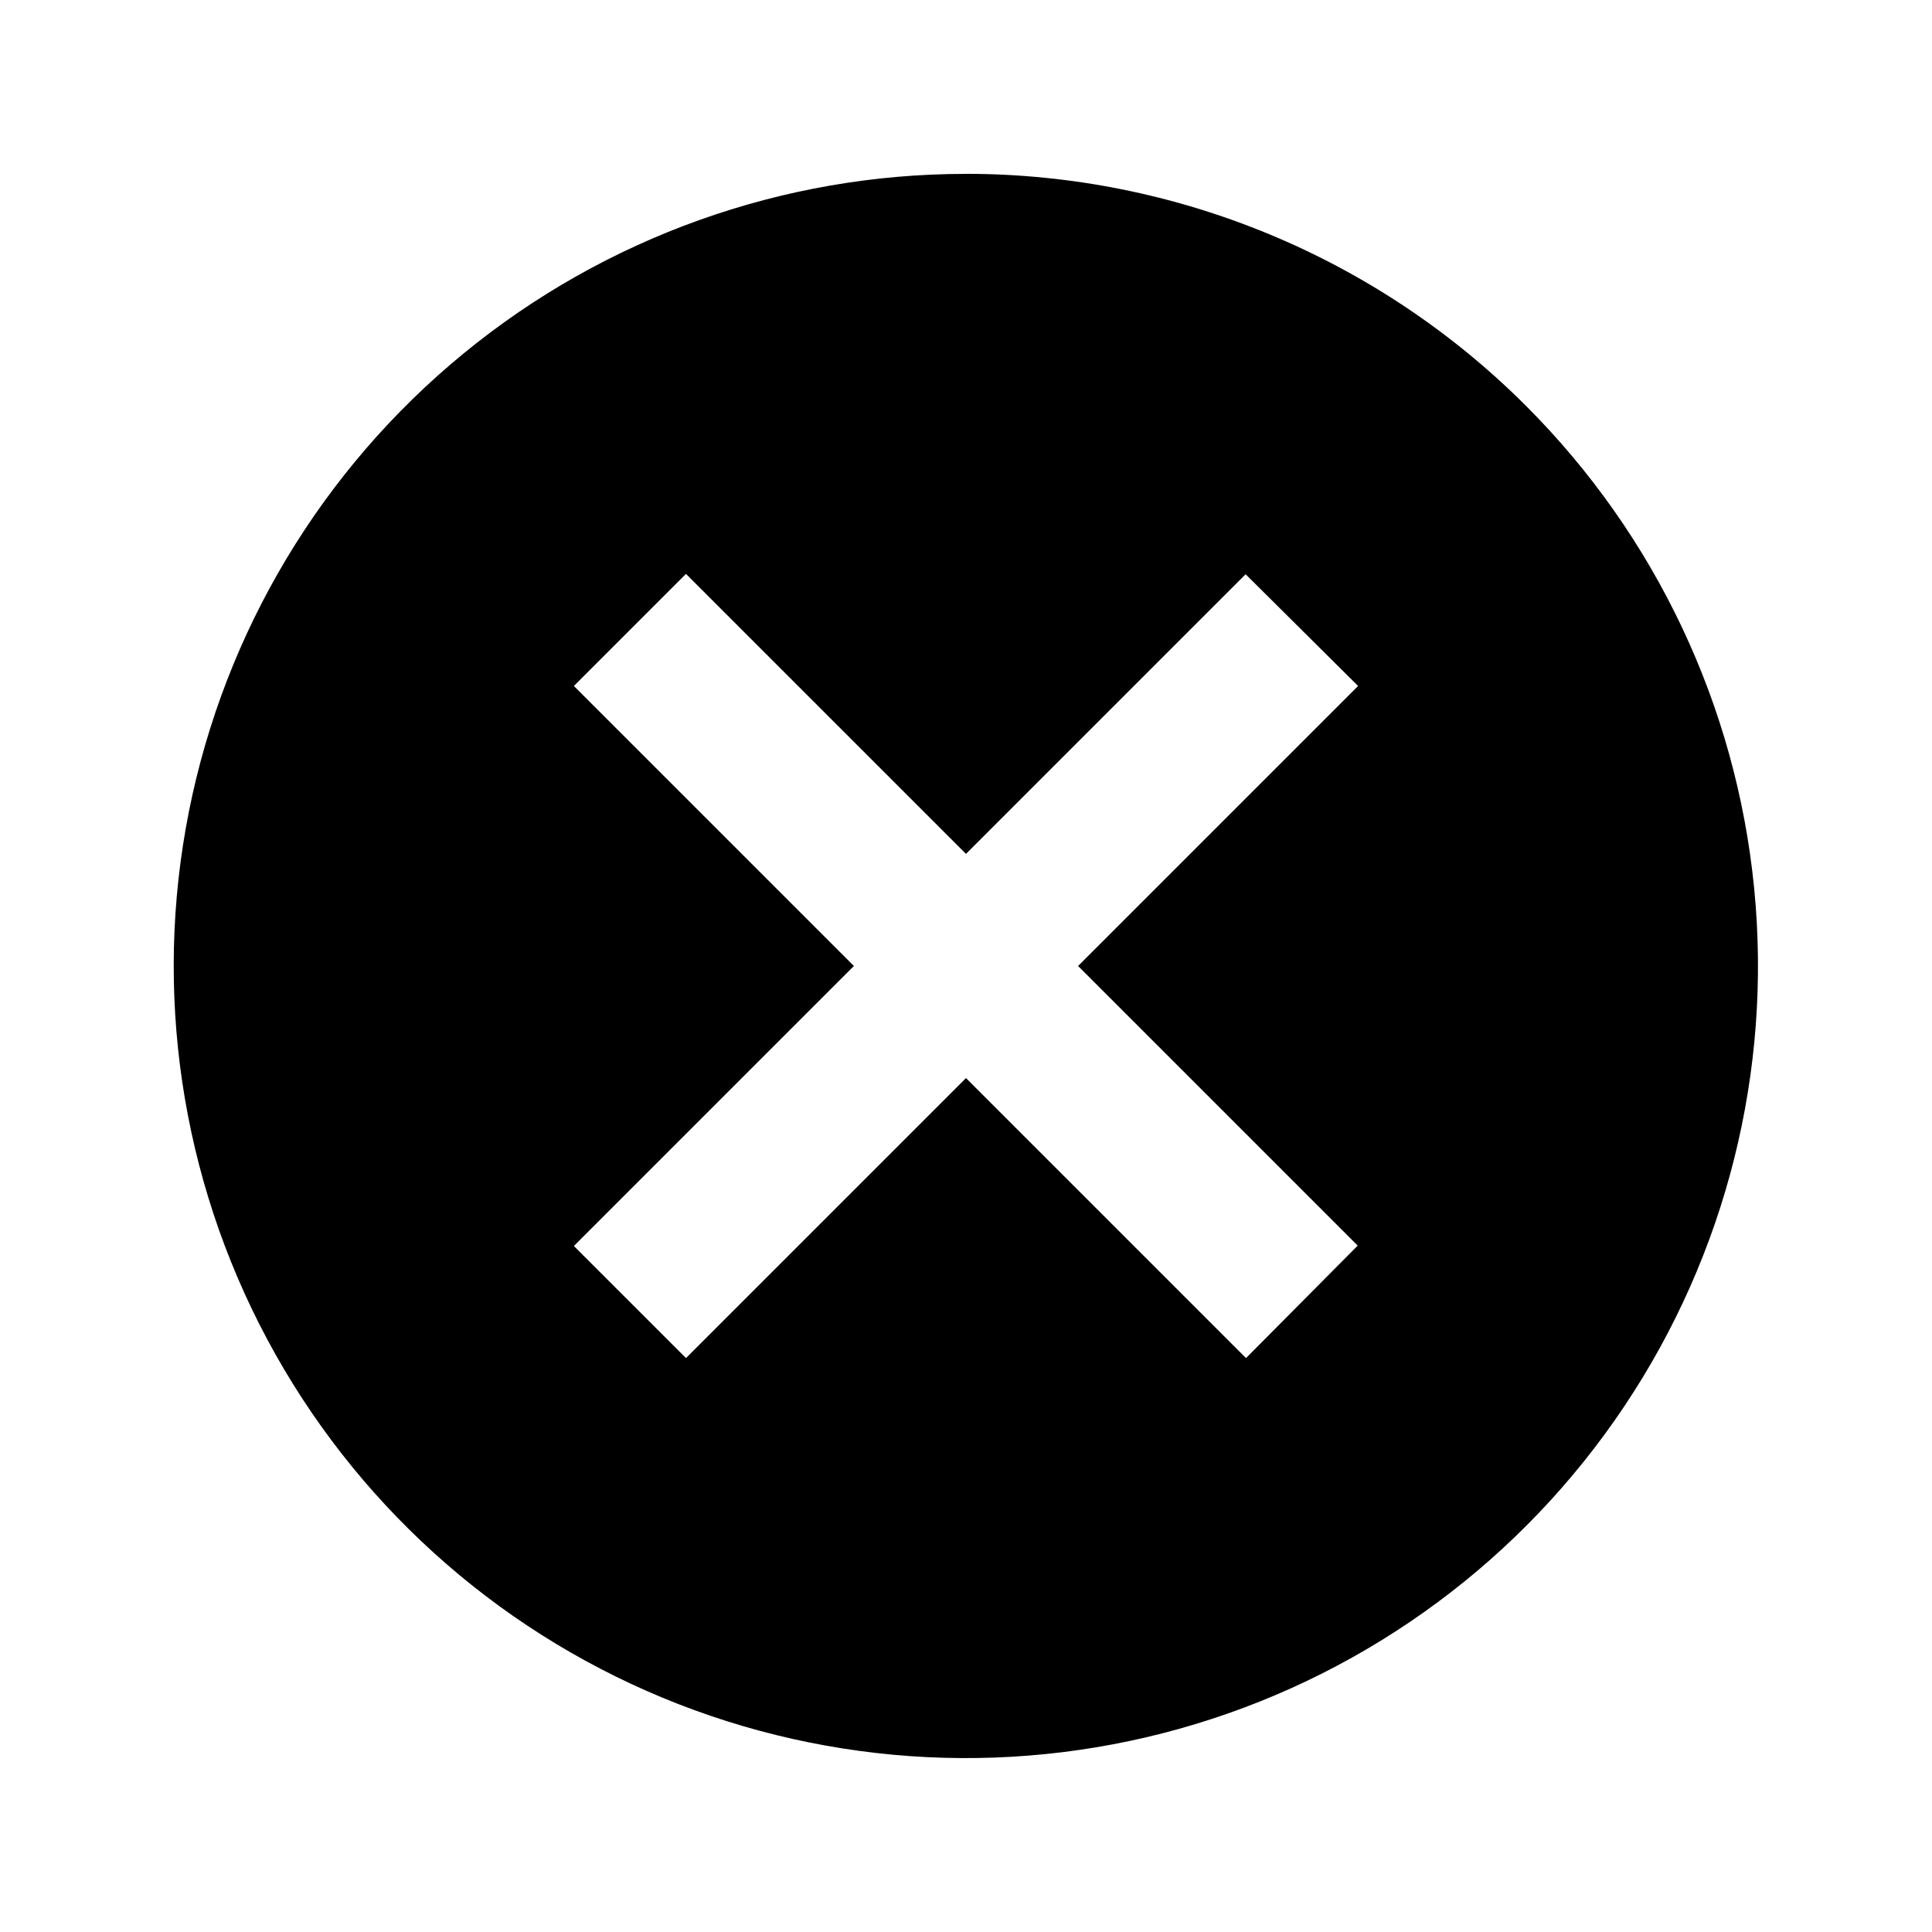 <?xml version="1.0" encoding="UTF-8"?>
<!-- Uploaded to: ICON Repo, www.iconrepo.com, Generator: ICON Repo Mixer Tools -->
<svg fill="#000000" width="800px" height="800px" version="1.1" viewBox="144 144 512 512" xmlns="http://www.w3.org/2000/svg">
 <path d="m400 190.08c-48.566-0.012-95.637 16.82-133.18 47.621-37.551 30.805-63.258 73.672-72.742 121.3-9.484 47.633-2.16 97.078 20.727 139.91 22.887 42.836 59.918 76.414 104.79 95.008 44.867 18.594 94.793 21.055 141.27 6.965 46.477-14.09 86.633-43.859 113.62-84.238 26.988-40.375 39.145-88.863 34.391-137.2-4.754-48.336-26.117-93.523-60.453-127.87-39.359-39.371-92.746-61.496-148.41-61.508zm103.91 135.71-74.207 74.207 74.105 74.105-29.602 29.805-74.207-74.207-74.207 74.207-29.707-29.703 74.207-74.207-74.207-74.207 29.703-29.703 29.602 29.602 44.609 44.602 74.105-74.105z"/>
</svg>